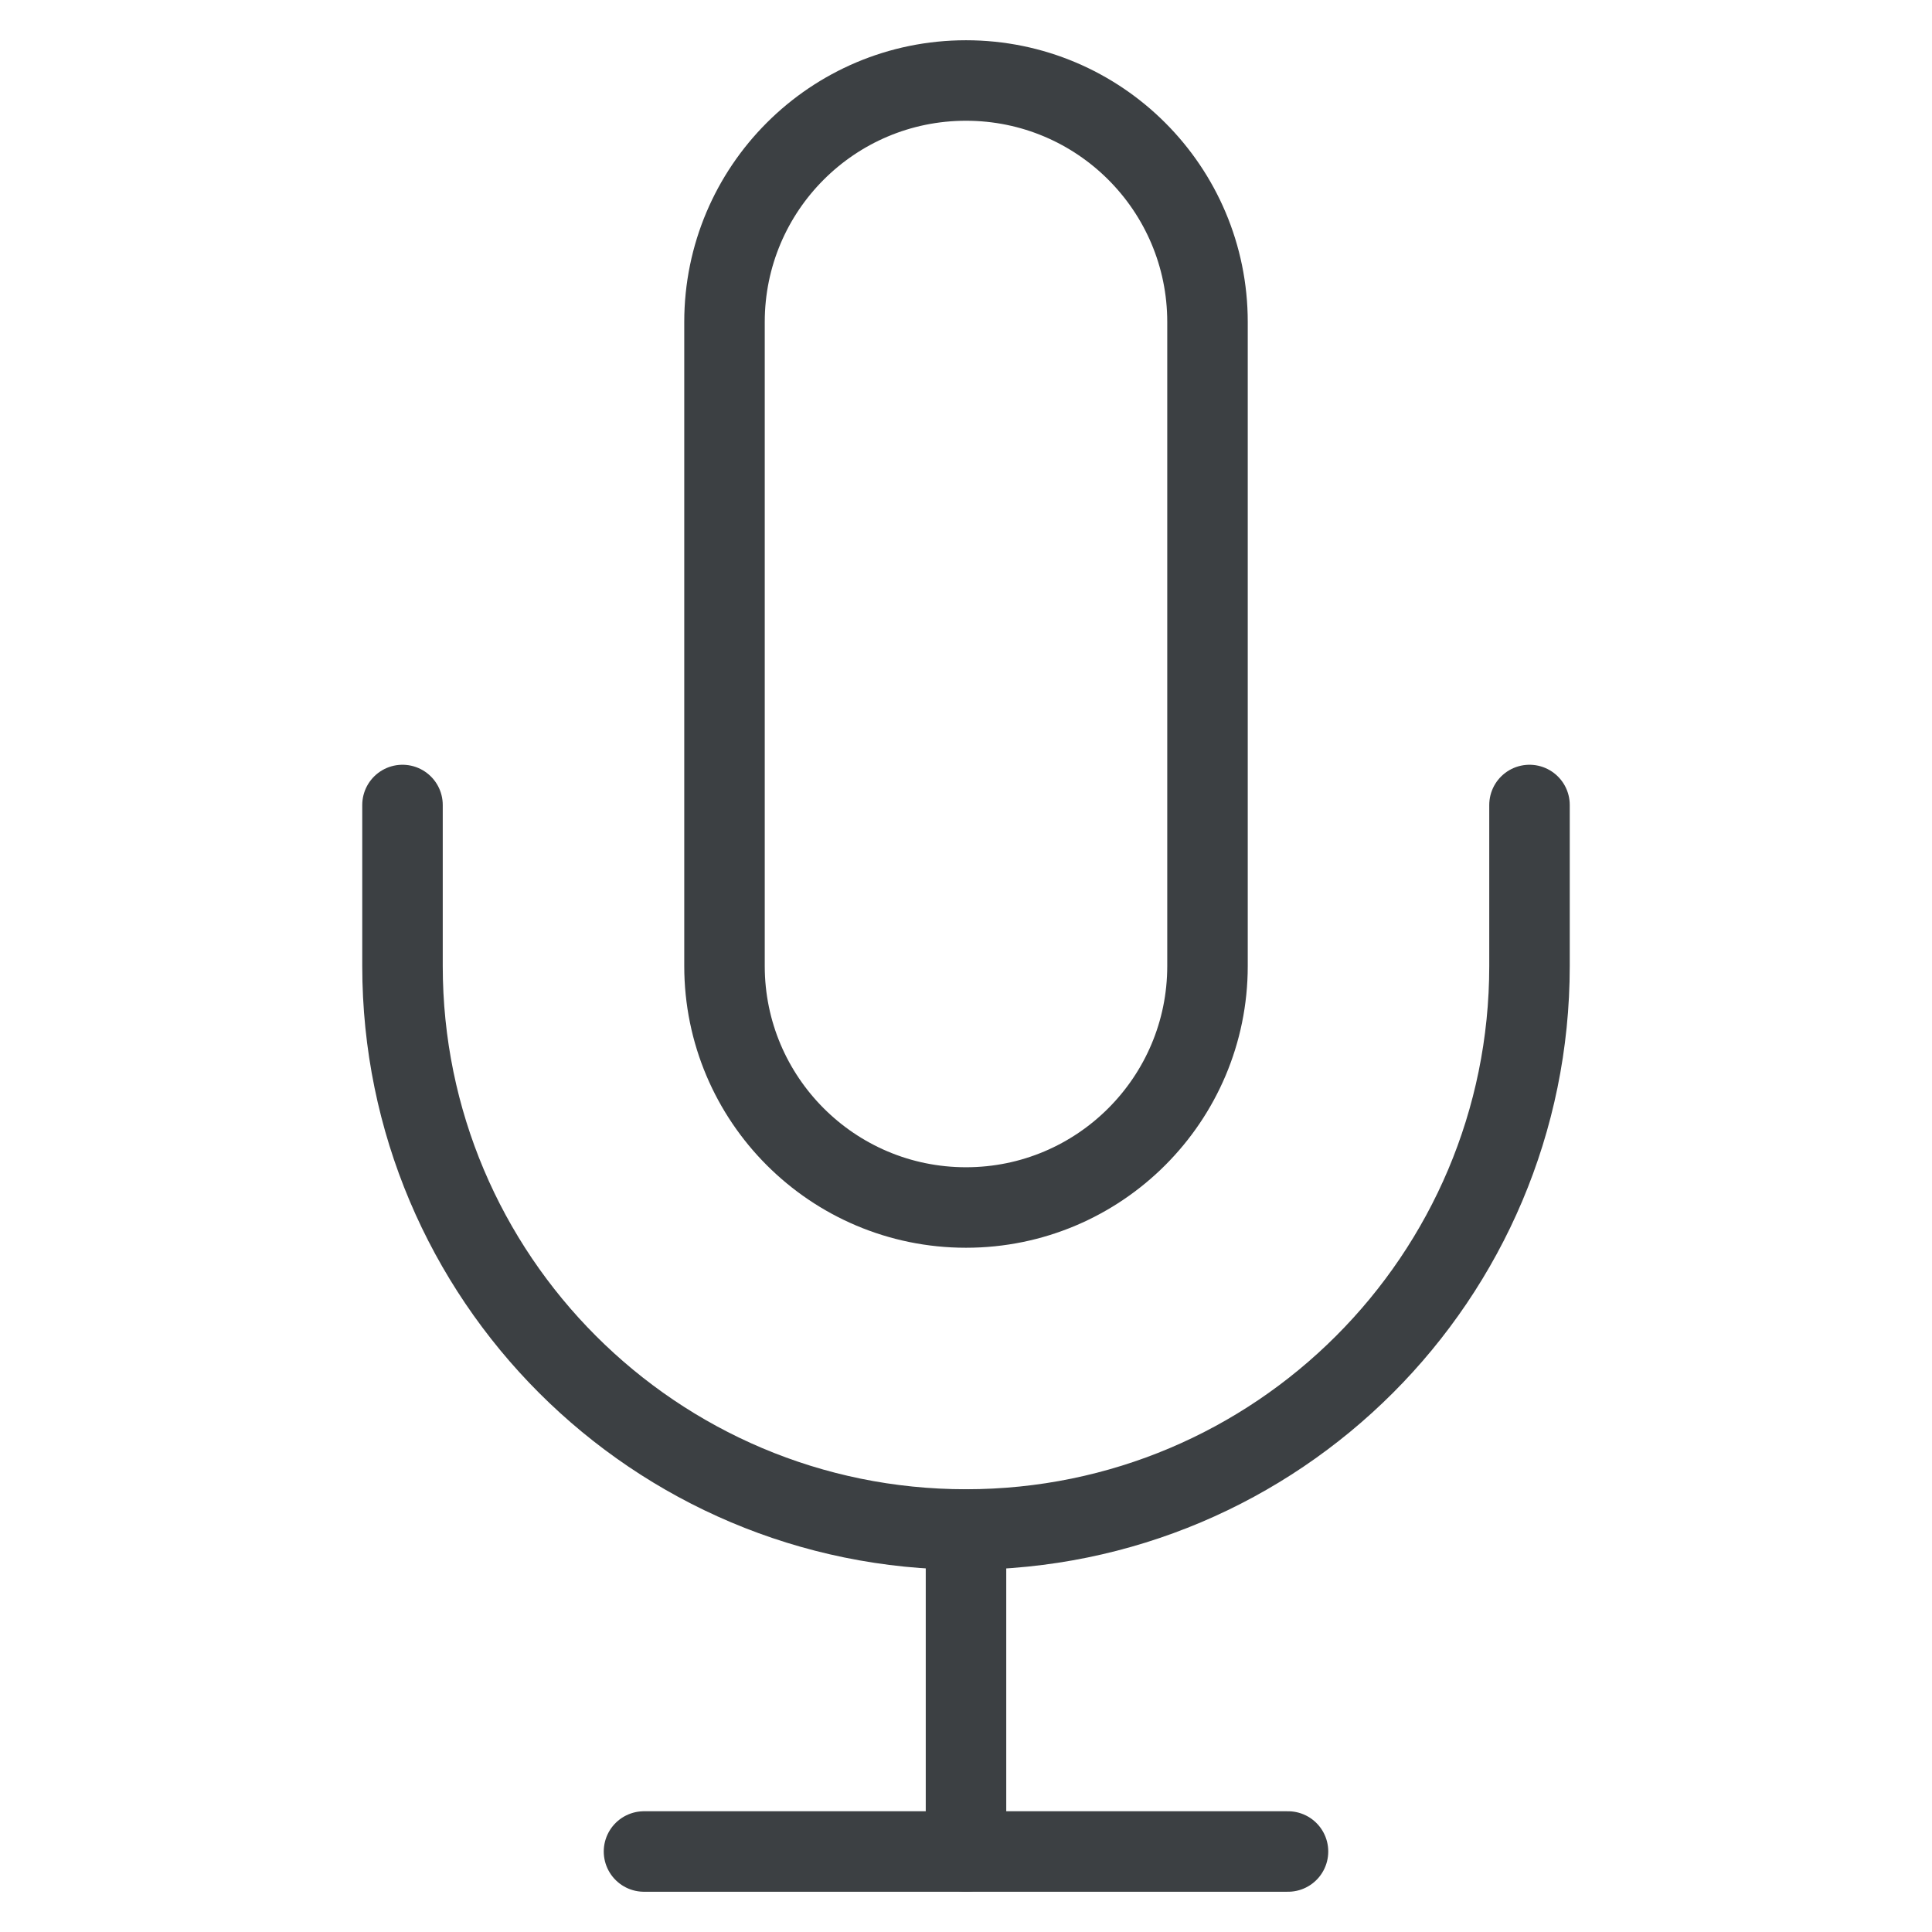 <?xml version="1.0" encoding="utf-8"?>
<!-- Generator: Adobe Illustrator 16.0.0, SVG Export Plug-In . SVG Version: 6.00 Build 0)  -->
<!DOCTYPE svg PUBLIC "-//W3C//DTD SVG 1.1//EN" "http://www.w3.org/Graphics/SVG/1.1/DTD/svg11.dtd">
<svg version="1.1" id="圖層_1" xmlns="http://www.w3.org/2000/svg" xmlns:xlink="http://www.w3.org/1999/xlink" x="0px" y="0px"
	 width="24px" height="24px" viewBox="0 0 24 24" enable-background="new 0 0 24 24" xml:space="preserve">
<path fill="none" stroke="#3C4043" stroke-linecap="round" stroke-linejoin="round" d="M12,1c-1.657,0-3,1.343-3,3v8
	c0,1.656,1.343,3,3,3c1.656,0,3-1.344,3-3V4C15,2.343,13.656,1,12,1z"/>
<path fill="none" stroke="#3C4043" stroke-linecap="round" stroke-linejoin="round" d="M19,10v2c0,3.866-3.134,7-7,7s-7-3.134-7-7
	v-2"/>
<line fill="none" stroke="#3C4043" stroke-linecap="round" stroke-linejoin="round" x1="12" y1="19" x2="12" y2="23"/>
<line fill="none" stroke="#3C4043" stroke-linecap="round" stroke-linejoin="round" x1="8" y1="23" x2="16" y2="23"/>
</svg>
